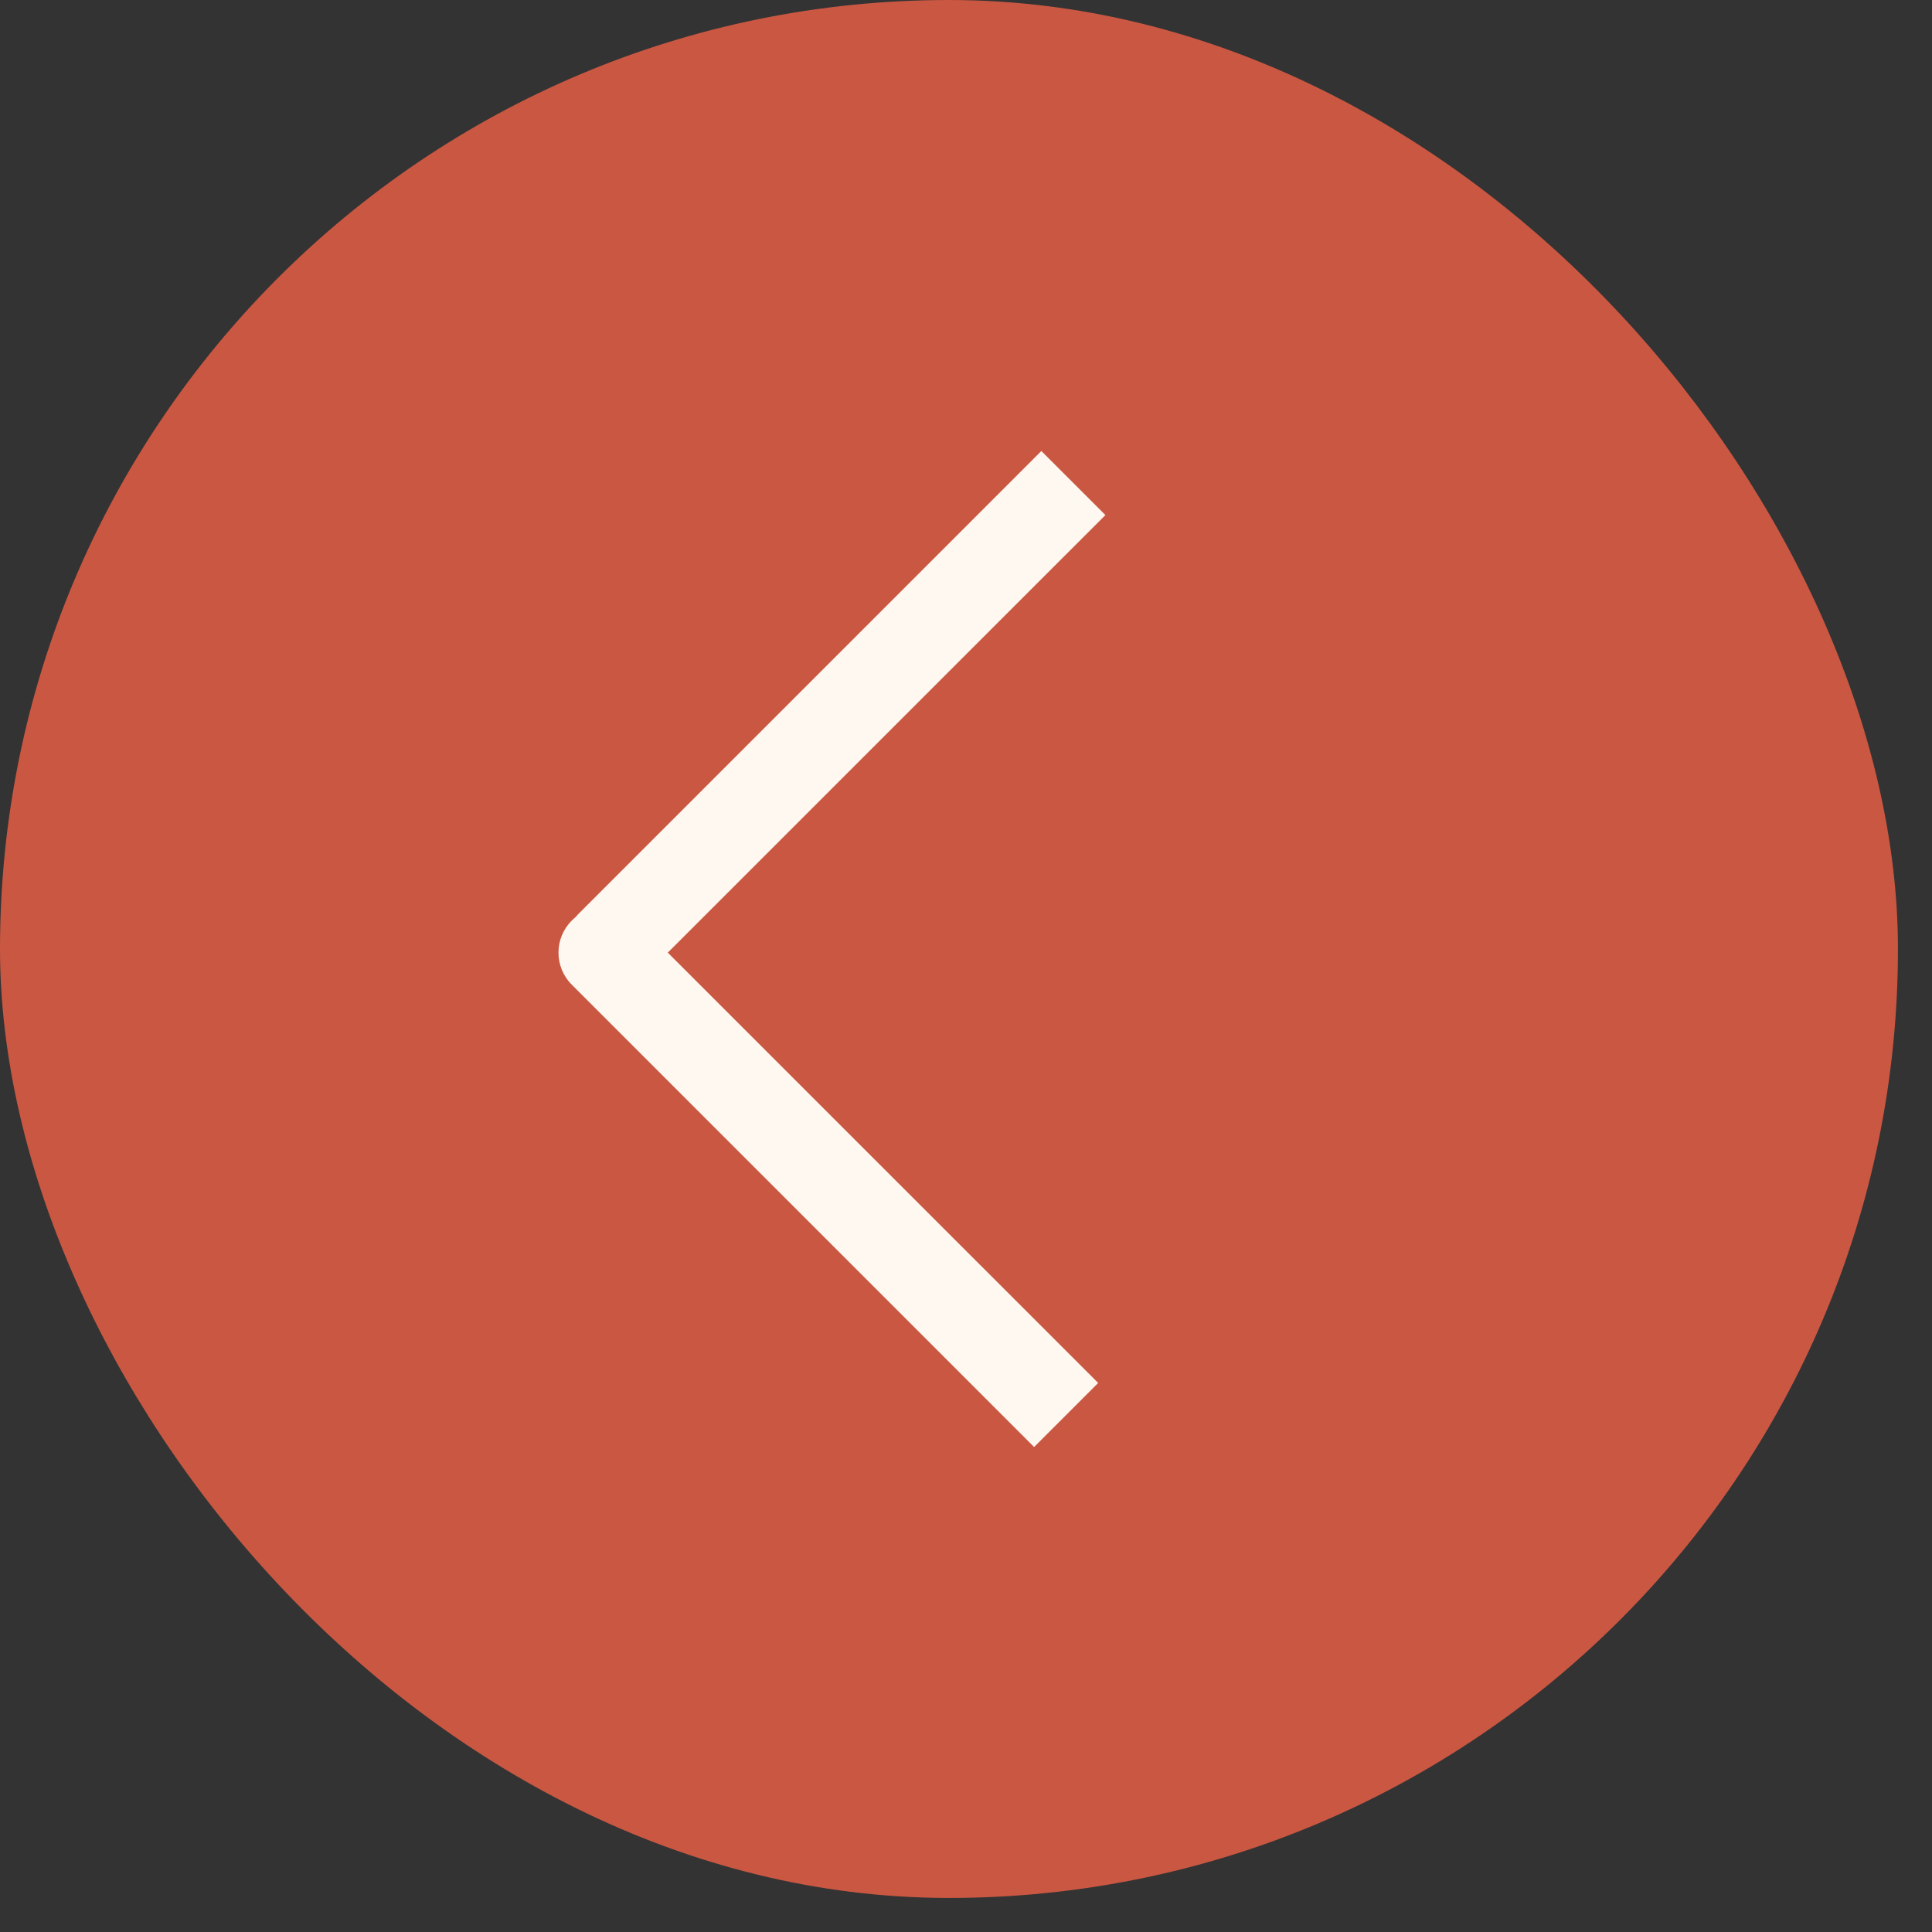 <?xml version="1.0" encoding="UTF-8"?> <svg xmlns="http://www.w3.org/2000/svg" width="32" height="32" viewBox="0 0 32 32" fill="none"><rect x="0" y="0" width="32" height="32" fill="#333333" stroke="none"/><rect x="0.5" y="0.5" width="30.436" height="30.436" rx="15.218" fill="#CA5742"></rect><rect x="0.5" y="0.5" width="30.436" height="30.436" rx="15.218" stroke="#CA5742"></rect><path d="M10.53 15.248C10.237 14.955 9.763 14.955 9.47 15.248C9.177 15.541 9.177 16.016 9.47 16.309L10.53 15.248ZM10 15.778L9.47 16.309L17.128 23.967L17.658 23.437L18.189 22.906L10.53 15.248L10 15.778Z" fill="#FFF8F0"></path><path d="M9.59 15.128C9.297 15.421 9.297 15.896 9.59 16.189C9.883 16.482 10.358 16.482 10.65 16.189L9.59 15.128ZM10.12 15.659L10.65 16.189L18.309 8.531L17.778 8L17.248 7.47L9.59 15.128L10.12 15.659Z" fill="#FFF8F0"></path></svg> 